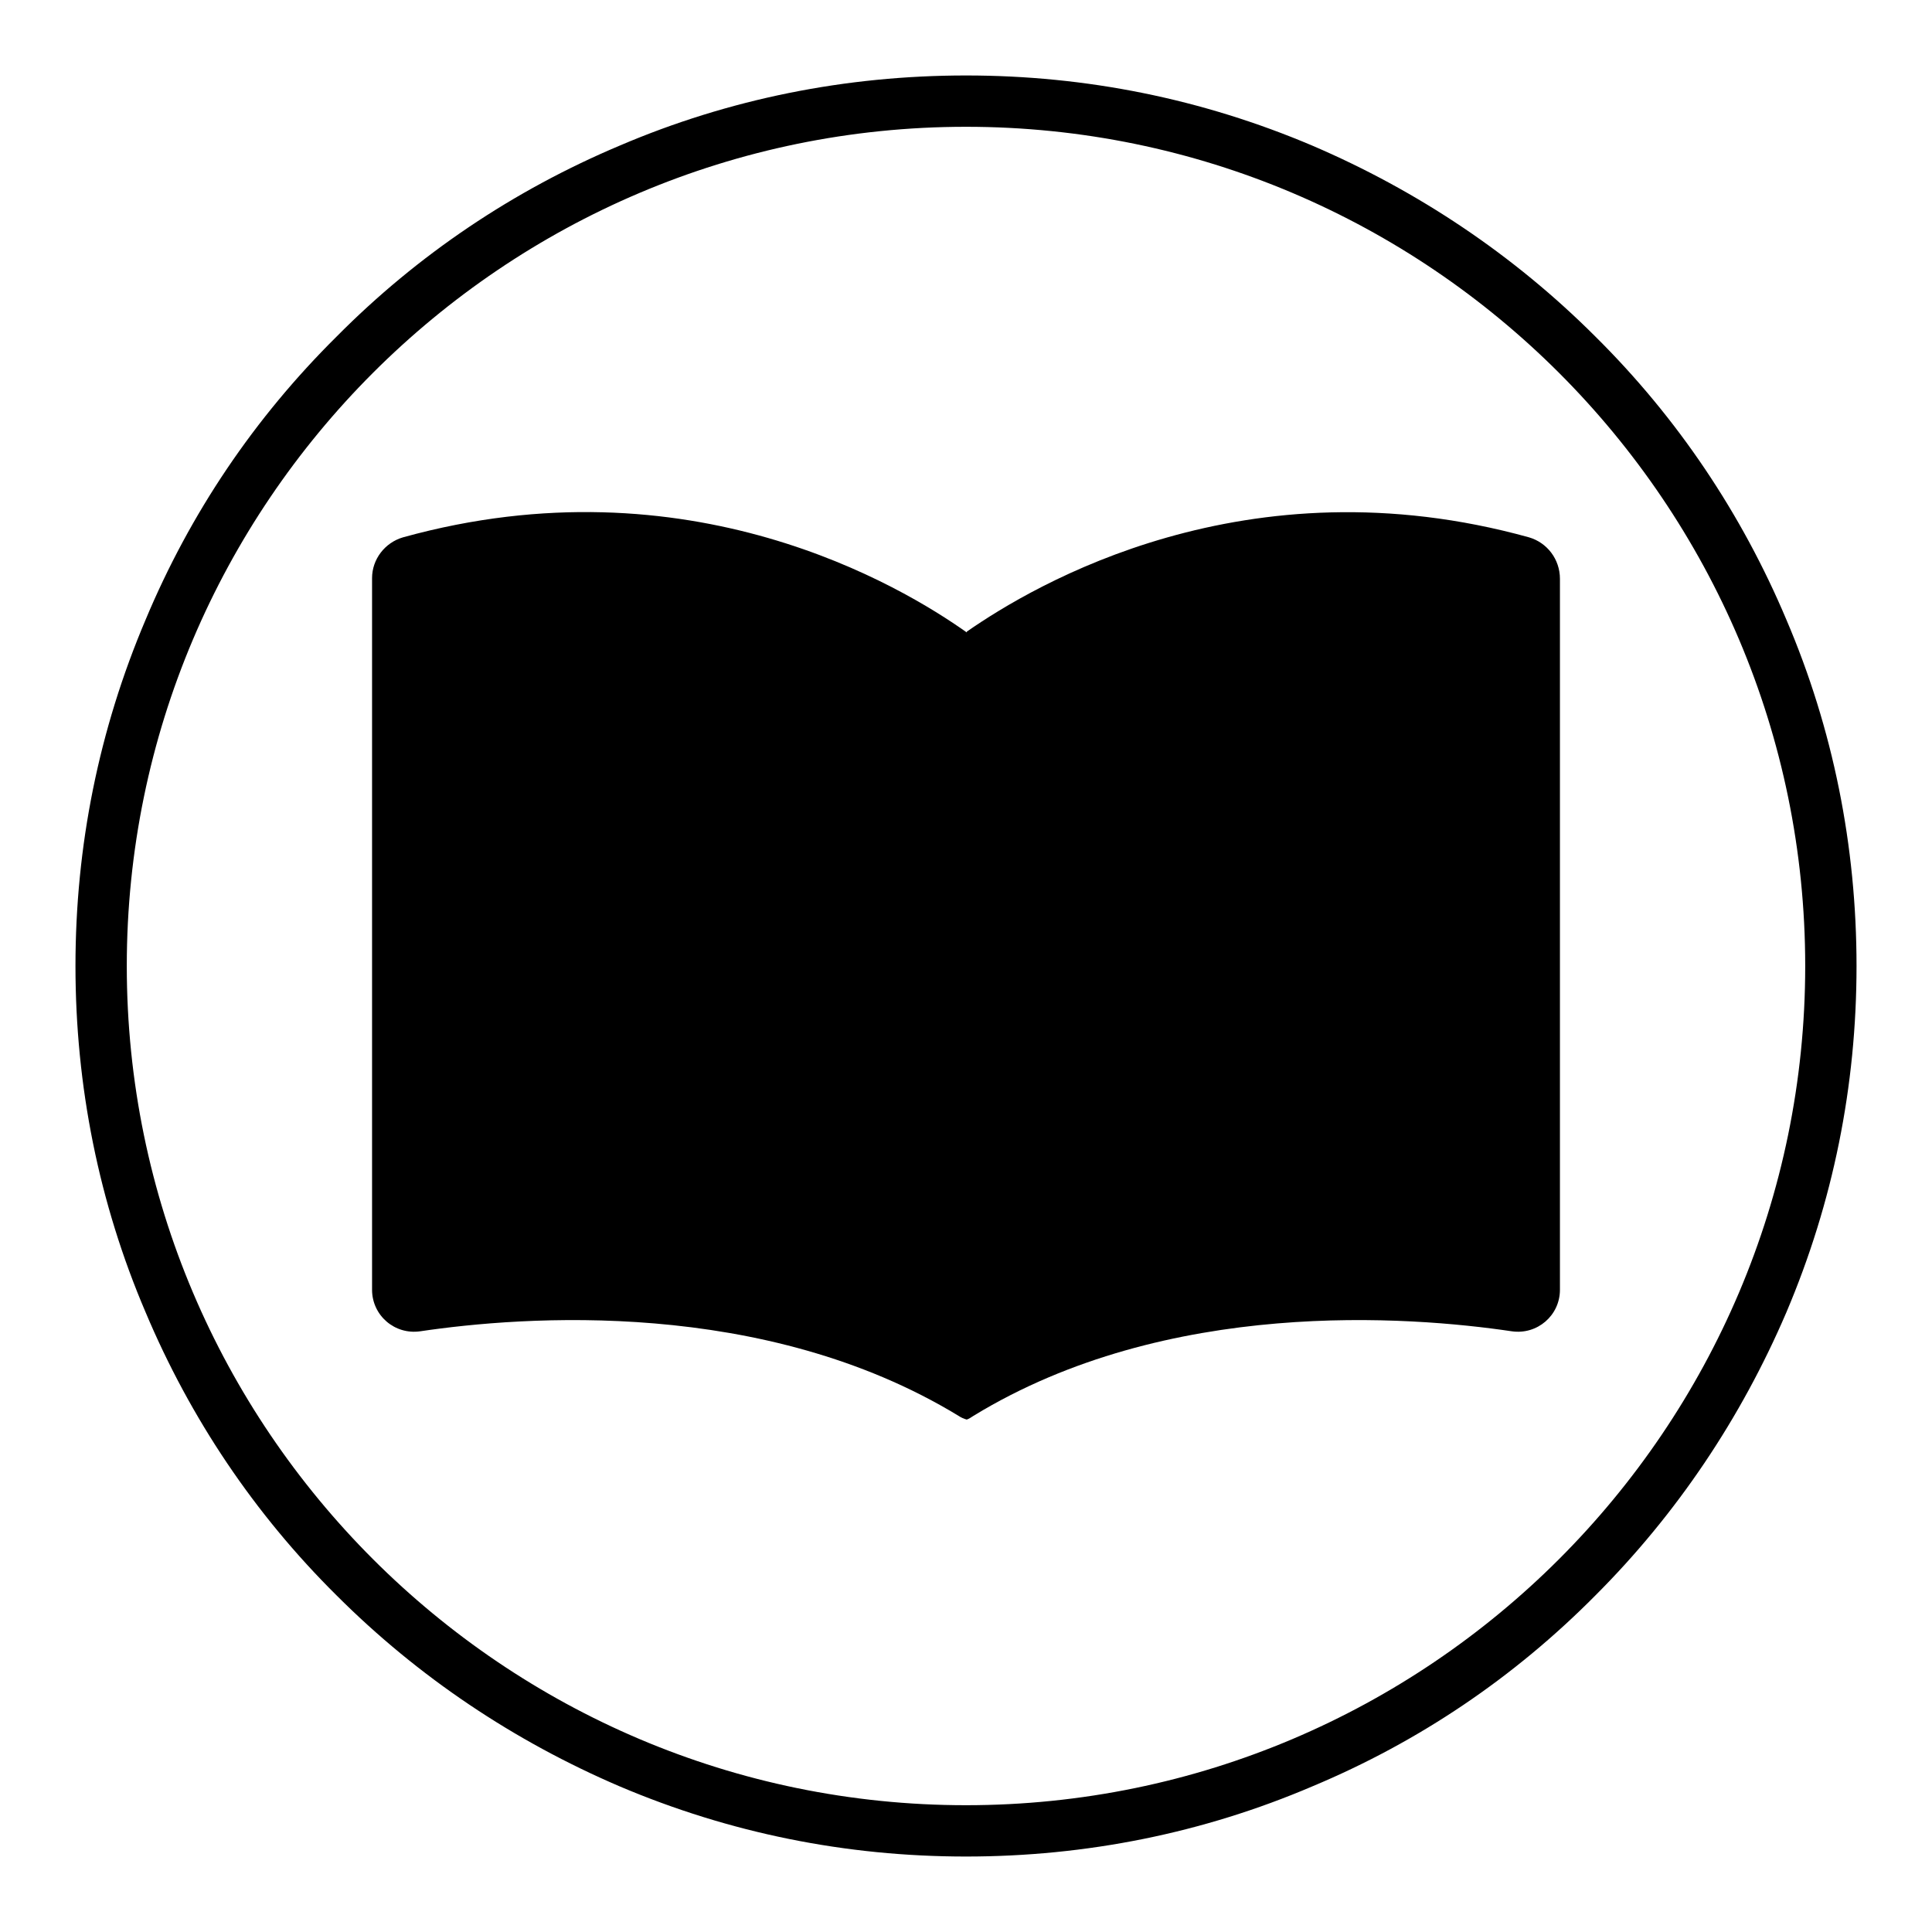 <?xml version="1.0" encoding="utf-8"?>
<!-- Svg Vector Icons : http://www.onlinewebfonts.com/icon -->
<!DOCTYPE svg PUBLIC "-//W3C//DTD SVG 1.1//EN" "http://www.w3.org/Graphics/SVG/1.1/DTD/svg11.dtd">
<svg version="1.1" xmlns="http://www.w3.org/2000/svg" xmlns:xlink="http://www.w3.org/1999/xlink" x="0px" y="0px" viewBox="0 0 256 256" enable-background="new 0 0 256 256" xml:space="preserve">
<g><g><path fill="#000000" d="M202.6,71.2c-37.5-10.4-65.6,6.3-74.5,12.5v0.1c-8.6-6.1-36.8-23.1-74.7-12.6c-2.4,0.7-4.1,2.9-4.1,5.4v94.3c0,3.4,3,6,6.4,5.5c13.5-2,45.5-4.5,71.3,11.2c0.3,0.2,0.7,0.4,1.1,0.5l0,0l0,0l0,0l0,0c0.3-0.1,0.6-0.3,0.9-0.5c25.7-15.7,57.8-13.2,71.3-11.2c3.4,0.5,6.4-2.1,6.4-5.5V76.7C206.7,74.1,205,71.9,202.6,71.2z"/><path fill="#000000" d="M236.7,82.1c-5.9-14-14.4-26.7-25.3-37.5c-10.8-10.8-23.5-19.3-37.5-25.3c-14.6-6.2-30-9.3-45.9-9.3s-31.4,3.1-45.9,9.3c-14,5.9-26.7,14.4-37.5,25.3C33.7,55.4,25.2,68,19.3,82.1c-6.2,14.6-9.3,30-9.3,45.9s3.1,31.4,9.3,45.9c5.9,14,14.4,26.7,25.3,37.5c10.8,10.8,23.5,19.3,37.5,25.3c14.6,6.2,30,9.3,45.9,9.3s31.4-3.1,45.9-9.3c14.1-5.9,26.7-14.4,37.5-25.3c10.8-10.8,19.3-23.5,25.3-37.5c6.2-14.6,9.3-30,9.3-45.9S242.9,96.6,236.7,82.1z M128,239.2c-61.3,0-111.2-49.9-111.2-111.2S66.7,16.8,128,16.8S239.2,66.7,239.2,128S189.3,239.2,128,239.2z"/></g></g>
</svg>